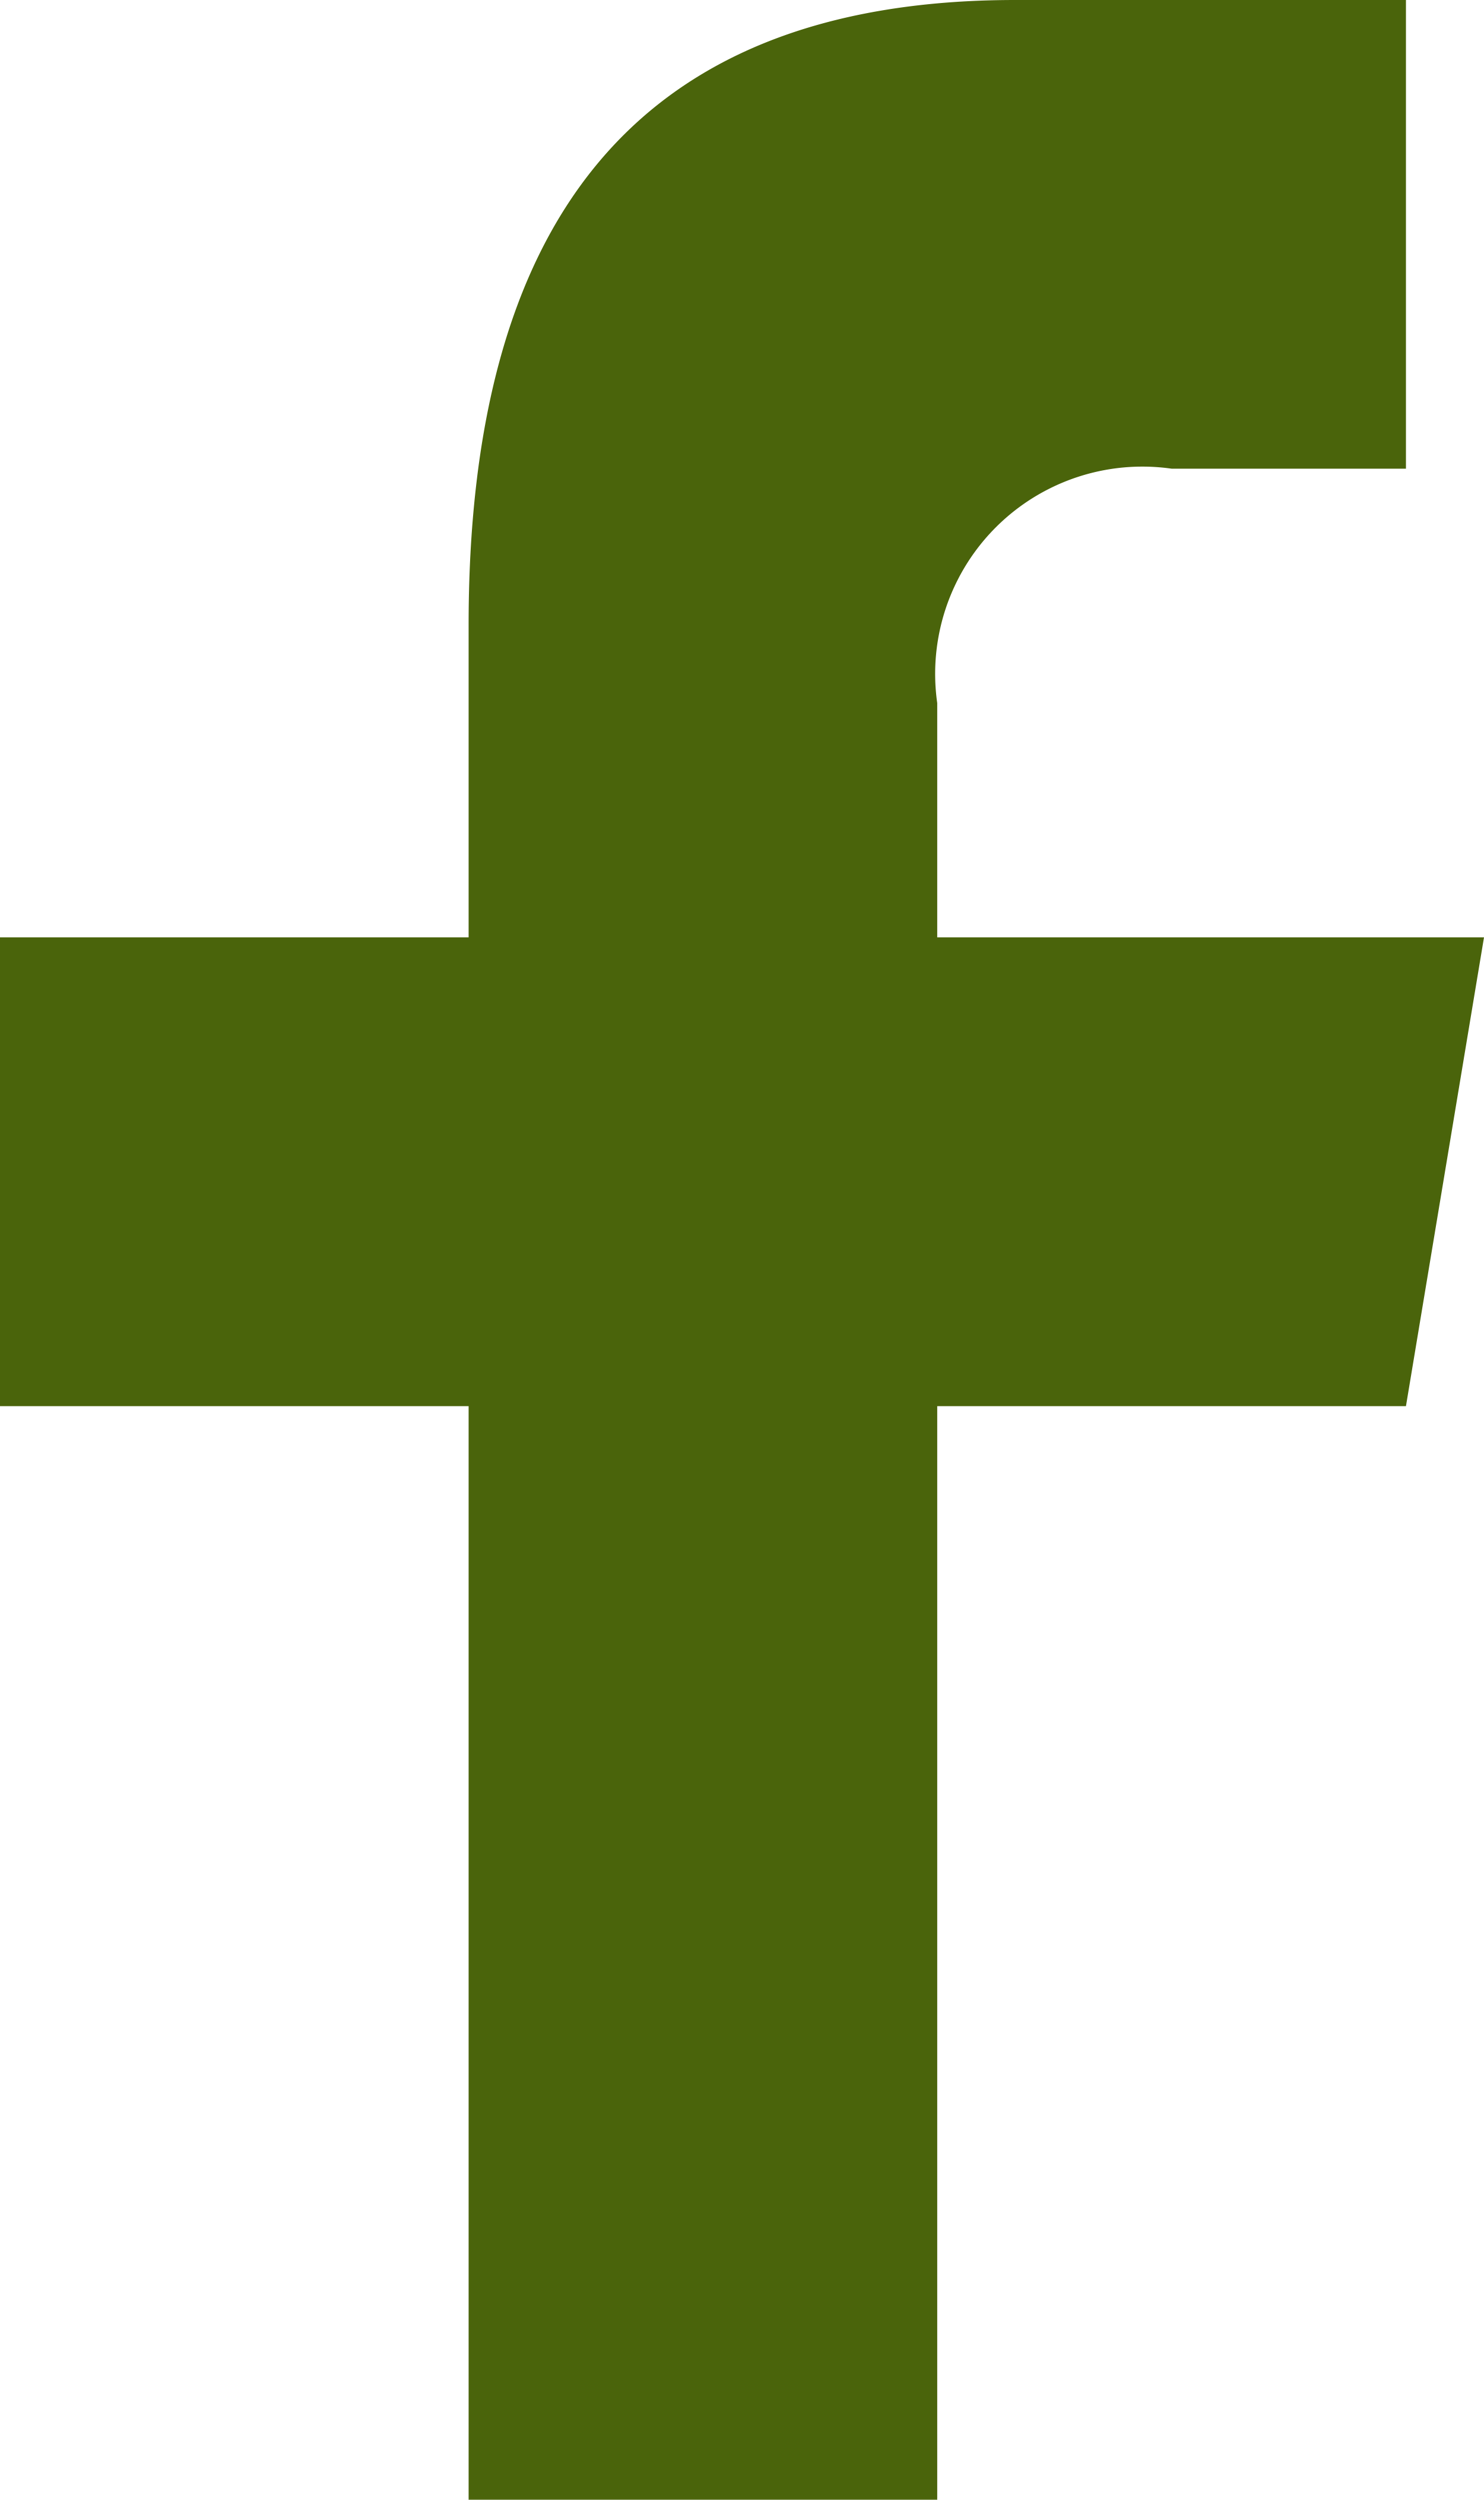 <svg xmlns="http://www.w3.org/2000/svg" width="13.5" height="22.737" viewBox="0 0 13.5 22.737">
  <path id="iconfinder_facebook_317746" d="M14.526,22.737V12.79H18.79L19.5,8.526H14.526V6.395a1.885,1.885,0,0,1,2.132-2.132H18.79V0H15.237c-3.553,0-4.974,2.132-4.974,5.684V8.526H6V12.79h4.263v9.947Z" transform="translate(-6)" fill="#4a640b"/>
</svg>
